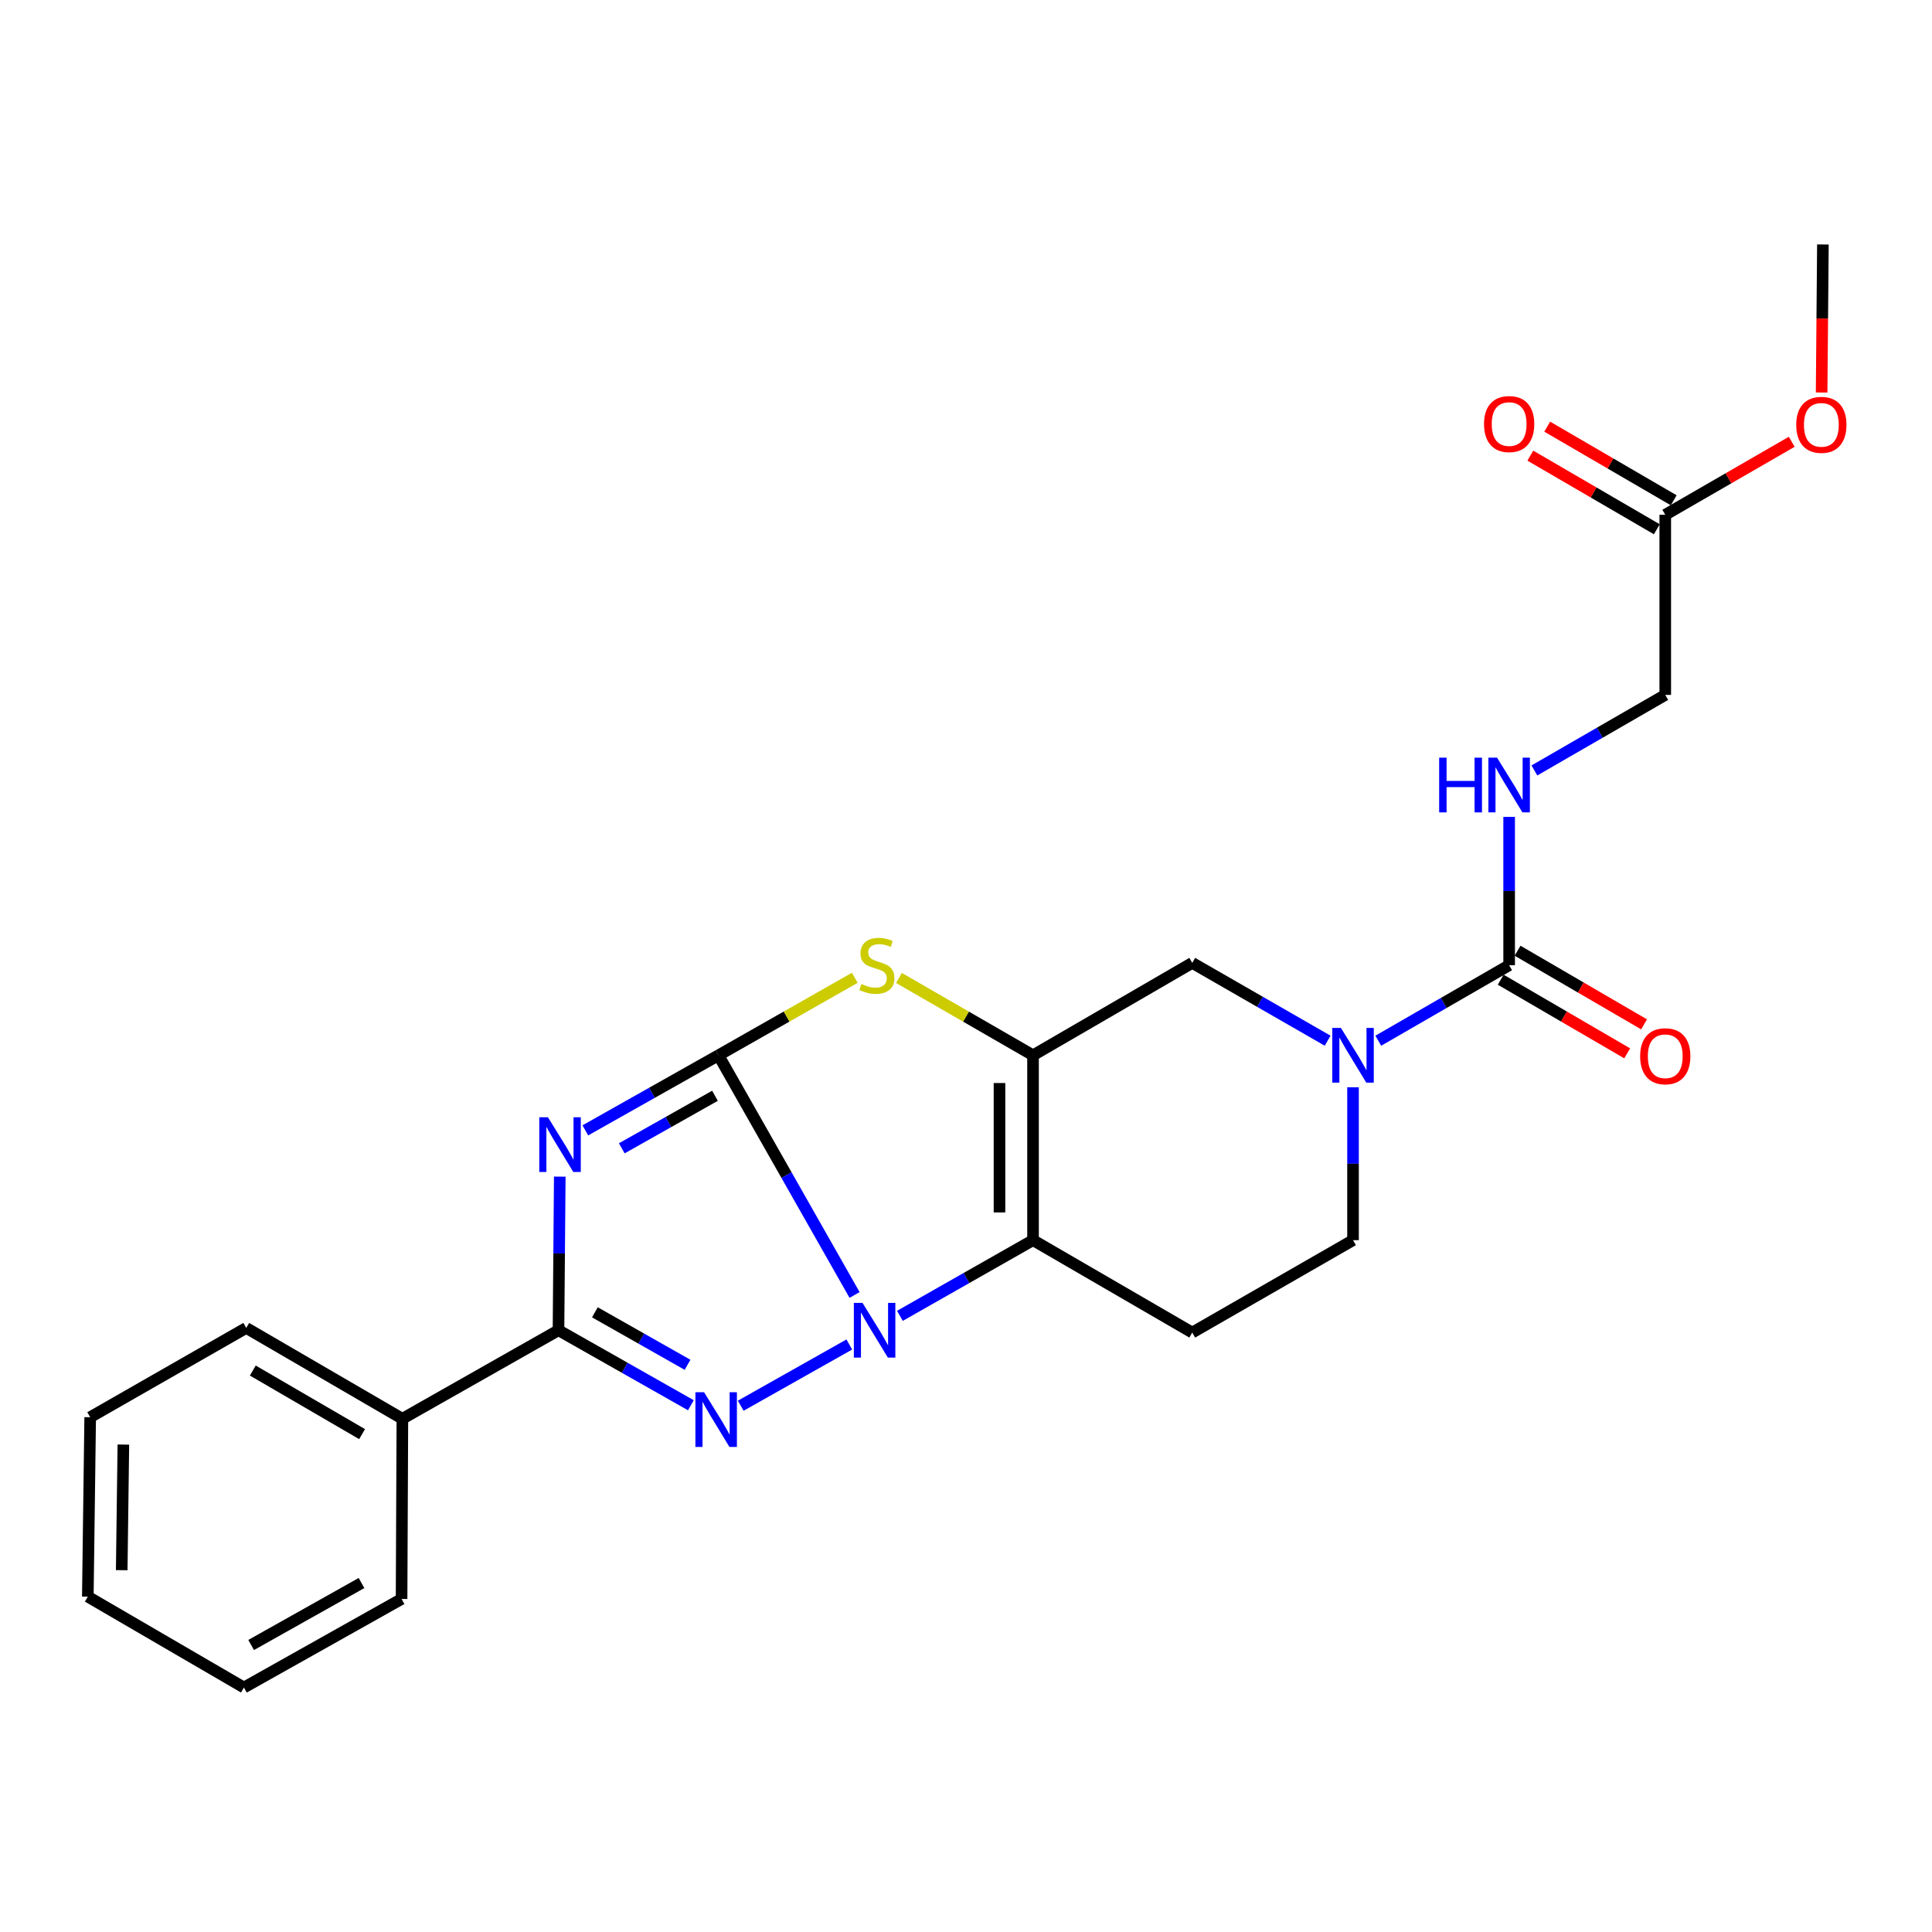 <?xml version='1.0' encoding='iso-8859-1'?>
<svg version='1.1' baseProfile='full'
              xmlns='http://www.w3.org/2000/svg'
                      xmlns:rdkit='http://www.rdkit.org/xml'
                      xmlns:xlink='http://www.w3.org/1999/xlink'
                  xml:space='preserve'
width='1000px' height='1000px' viewBox='0 0 1000 1000'>
<!-- END OF HEADER -->
<rect style='opacity:1.0;fill:#FFFFFF;stroke:none' width='1000' height='1000' x='0' y='0'> </rect>
<path class='bond-0' d='M 371.876,546.218 L 407.102,608.248' style='fill:none;fill-rule:evenodd;stroke:#000000;stroke-width:6px;stroke-linecap:butt;stroke-linejoin:miter;stroke-opacity:1' />
<path class='bond-0' d='M 407.102,608.248 L 442.327,670.277' style='fill:none;fill-rule:evenodd;stroke:#0000FF;stroke-width:6px;stroke-linecap:butt;stroke-linejoin:miter;stroke-opacity:1' />
<path class='bond-1' d='M 371.876,546.218 L 337.423,565.646' style='fill:none;fill-rule:evenodd;stroke:#000000;stroke-width:6px;stroke-linecap:butt;stroke-linejoin:miter;stroke-opacity:1' />
<path class='bond-1' d='M 337.423,565.646 L 302.969,585.073' style='fill:none;fill-rule:evenodd;stroke:#0000FF;stroke-width:6px;stroke-linecap:butt;stroke-linejoin:miter;stroke-opacity:1' />
<path class='bond-1' d='M 370.067,567.169 L 345.95,580.768' style='fill:none;fill-rule:evenodd;stroke:#000000;stroke-width:6px;stroke-linecap:butt;stroke-linejoin:miter;stroke-opacity:1' />
<path class='bond-1' d='M 345.95,580.768 L 321.832,594.367' style='fill:none;fill-rule:evenodd;stroke:#0000FF;stroke-width:6px;stroke-linecap:butt;stroke-linejoin:miter;stroke-opacity:1' />
<path class='bond-6' d='M 371.876,546.218 L 407.158,526.158' style='fill:none;fill-rule:evenodd;stroke:#000000;stroke-width:6px;stroke-linecap:butt;stroke-linejoin:miter;stroke-opacity:1' />
<path class='bond-6' d='M 407.158,526.158 L 442.439,506.098' style='fill:none;fill-rule:evenodd;stroke:#CCCC00;stroke-width:6px;stroke-linecap:butt;stroke-linejoin:miter;stroke-opacity:1' />
<path class='bond-2' d='M 439.597,695.911 L 383.398,727.596' style='fill:none;fill-rule:evenodd;stroke:#0000FF;stroke-width:6px;stroke-linecap:butt;stroke-linejoin:miter;stroke-opacity:1' />
<path class='bond-3' d='M 465.789,681.082 L 500.241,661.493' style='fill:none;fill-rule:evenodd;stroke:#0000FF;stroke-width:6px;stroke-linecap:butt;stroke-linejoin:miter;stroke-opacity:1' />
<path class='bond-3' d='M 500.241,661.493 L 534.692,641.905' style='fill:none;fill-rule:evenodd;stroke:#000000;stroke-width:6px;stroke-linecap:butt;stroke-linejoin:miter;stroke-opacity:1' />
<path class='bond-5' d='M 289.738,609.018 L 289.406,648.773' style='fill:none;fill-rule:evenodd;stroke:#0000FF;stroke-width:6px;stroke-linecap:butt;stroke-linejoin:miter;stroke-opacity:1' />
<path class='bond-5' d='M 289.406,648.773 L 289.075,688.529' style='fill:none;fill-rule:evenodd;stroke:#000000;stroke-width:6px;stroke-linecap:butt;stroke-linejoin:miter;stroke-opacity:1' />
<path class='bond-26' d='M 357.596,727.353 L 323.335,707.941' style='fill:none;fill-rule:evenodd;stroke:#0000FF;stroke-width:6px;stroke-linecap:butt;stroke-linejoin:miter;stroke-opacity:1' />
<path class='bond-26' d='M 323.335,707.941 L 289.075,688.529' style='fill:none;fill-rule:evenodd;stroke:#000000;stroke-width:6px;stroke-linecap:butt;stroke-linejoin:miter;stroke-opacity:1' />
<path class='bond-26' d='M 355.876,706.424 L 331.894,692.836' style='fill:none;fill-rule:evenodd;stroke:#0000FF;stroke-width:6px;stroke-linecap:butt;stroke-linejoin:miter;stroke-opacity:1' />
<path class='bond-26' d='M 331.894,692.836 L 307.911,679.248' style='fill:none;fill-rule:evenodd;stroke:#000000;stroke-width:6px;stroke-linecap:butt;stroke-linejoin:miter;stroke-opacity:1' />
<path class='bond-10' d='M 534.692,641.905 L 617.108,689.734' style='fill:none;fill-rule:evenodd;stroke:#000000;stroke-width:6px;stroke-linecap:butt;stroke-linejoin:miter;stroke-opacity:1' />
<path class='bond-25' d='M 534.692,641.905 L 534.692,546.218' style='fill:none;fill-rule:evenodd;stroke:#000000;stroke-width:6px;stroke-linecap:butt;stroke-linejoin:miter;stroke-opacity:1' />
<path class='bond-25' d='M 517.331,627.552 L 517.331,560.571' style='fill:none;fill-rule:evenodd;stroke:#000000;stroke-width:6px;stroke-linecap:butt;stroke-linejoin:miter;stroke-opacity:1' />
<path class='bond-4' d='M 534.692,546.218 L 499.991,526.199' style='fill:none;fill-rule:evenodd;stroke:#000000;stroke-width:6px;stroke-linecap:butt;stroke-linejoin:miter;stroke-opacity:1' />
<path class='bond-4' d='M 499.991,526.199 L 465.29,506.179' style='fill:none;fill-rule:evenodd;stroke:#CCCC00;stroke-width:6px;stroke-linecap:butt;stroke-linejoin:miter;stroke-opacity:1' />
<path class='bond-9' d='M 534.692,546.218 L 617.108,498.389' style='fill:none;fill-rule:evenodd;stroke:#000000;stroke-width:6px;stroke-linecap:butt;stroke-linejoin:miter;stroke-opacity:1' />
<path class='bond-14' d='M 289.075,688.529 L 208.27,734.352' style='fill:none;fill-rule:evenodd;stroke:#000000;stroke-width:6px;stroke-linecap:butt;stroke-linejoin:miter;stroke-opacity:1' />
<path class='bond-7' d='M 687.184,538.666 L 652.146,518.528' style='fill:none;fill-rule:evenodd;stroke:#0000FF;stroke-width:6px;stroke-linecap:butt;stroke-linejoin:miter;stroke-opacity:1' />
<path class='bond-7' d='M 652.146,518.528 L 617.108,498.389' style='fill:none;fill-rule:evenodd;stroke:#000000;stroke-width:6px;stroke-linecap:butt;stroke-linejoin:miter;stroke-opacity:1' />
<path class='bond-8' d='M 713.396,538.676 L 747.262,519.135' style='fill:none;fill-rule:evenodd;stroke:#0000FF;stroke-width:6px;stroke-linecap:butt;stroke-linejoin:miter;stroke-opacity:1' />
<path class='bond-8' d='M 747.262,519.135 L 781.129,499.595' style='fill:none;fill-rule:evenodd;stroke:#000000;stroke-width:6px;stroke-linecap:butt;stroke-linejoin:miter;stroke-opacity:1' />
<path class='bond-27' d='M 700.324,562.771 L 700.324,602.338' style='fill:none;fill-rule:evenodd;stroke:#0000FF;stroke-width:6px;stroke-linecap:butt;stroke-linejoin:miter;stroke-opacity:1' />
<path class='bond-27' d='M 700.324,602.338 L 700.324,641.905' style='fill:none;fill-rule:evenodd;stroke:#000000;stroke-width:6px;stroke-linecap:butt;stroke-linejoin:miter;stroke-opacity:1' />
<path class='bond-11' d='M 781.129,499.595 L 781.129,461.208' style='fill:none;fill-rule:evenodd;stroke:#000000;stroke-width:6px;stroke-linecap:butt;stroke-linejoin:miter;stroke-opacity:1' />
<path class='bond-11' d='M 781.129,461.208 L 781.129,422.82' style='fill:none;fill-rule:evenodd;stroke:#0000FF;stroke-width:6px;stroke-linecap:butt;stroke-linejoin:miter;stroke-opacity:1' />
<path class='bond-15' d='M 776.762,507.097 L 809.496,526.152' style='fill:none;fill-rule:evenodd;stroke:#000000;stroke-width:6px;stroke-linecap:butt;stroke-linejoin:miter;stroke-opacity:1' />
<path class='bond-15' d='M 809.496,526.152 L 842.229,545.207' style='fill:none;fill-rule:evenodd;stroke:#FF0000;stroke-width:6px;stroke-linecap:butt;stroke-linejoin:miter;stroke-opacity:1' />
<path class='bond-15' d='M 785.496,492.093 L 818.23,511.148' style='fill:none;fill-rule:evenodd;stroke:#000000;stroke-width:6px;stroke-linecap:butt;stroke-linejoin:miter;stroke-opacity:1' />
<path class='bond-15' d='M 818.23,511.148 L 850.963,530.203' style='fill:none;fill-rule:evenodd;stroke:#FF0000;stroke-width:6px;stroke-linecap:butt;stroke-linejoin:miter;stroke-opacity:1' />
<path class='bond-12' d='M 617.108,689.734 L 700.324,641.905' style='fill:none;fill-rule:evenodd;stroke:#000000;stroke-width:6px;stroke-linecap:butt;stroke-linejoin:miter;stroke-opacity:1' />
<path class='bond-17' d='M 794.201,398.783 L 828.068,379.234' style='fill:none;fill-rule:evenodd;stroke:#0000FF;stroke-width:6px;stroke-linecap:butt;stroke-linejoin:miter;stroke-opacity:1' />
<path class='bond-17' d='M 828.068,379.234 L 861.934,359.686' style='fill:none;fill-rule:evenodd;stroke:#000000;stroke-width:6px;stroke-linecap:butt;stroke-linejoin:miter;stroke-opacity:1' />
<path class='bond-13' d='M 861.934,266.449 L 861.934,359.686' style='fill:none;fill-rule:evenodd;stroke:#000000;stroke-width:6px;stroke-linecap:butt;stroke-linejoin:miter;stroke-opacity:1' />
<path class='bond-16' d='M 866.301,258.947 L 833.567,239.892' style='fill:none;fill-rule:evenodd;stroke:#000000;stroke-width:6px;stroke-linecap:butt;stroke-linejoin:miter;stroke-opacity:1' />
<path class='bond-16' d='M 833.567,239.892 L 800.833,220.837' style='fill:none;fill-rule:evenodd;stroke:#FF0000;stroke-width:6px;stroke-linecap:butt;stroke-linejoin:miter;stroke-opacity:1' />
<path class='bond-16' d='M 857.567,273.951 L 824.833,254.896' style='fill:none;fill-rule:evenodd;stroke:#000000;stroke-width:6px;stroke-linecap:butt;stroke-linejoin:miter;stroke-opacity:1' />
<path class='bond-16' d='M 824.833,254.896 L 792.099,235.841' style='fill:none;fill-rule:evenodd;stroke:#FF0000;stroke-width:6px;stroke-linecap:butt;stroke-linejoin:miter;stroke-opacity:1' />
<path class='bond-18' d='M 861.934,266.449 L 894.665,247.557' style='fill:none;fill-rule:evenodd;stroke:#000000;stroke-width:6px;stroke-linecap:butt;stroke-linejoin:miter;stroke-opacity:1' />
<path class='bond-18' d='M 894.665,247.557 L 927.397,228.665' style='fill:none;fill-rule:evenodd;stroke:#FF0000;stroke-width:6px;stroke-linecap:butt;stroke-linejoin:miter;stroke-opacity:1' />
<path class='bond-19' d='M 208.27,734.352 L 127.455,687.333' style='fill:none;fill-rule:evenodd;stroke:#000000;stroke-width:6px;stroke-linecap:butt;stroke-linejoin:miter;stroke-opacity:1' />
<path class='bond-19' d='M 187.417,742.305 L 130.847,709.392' style='fill:none;fill-rule:evenodd;stroke:#000000;stroke-width:6px;stroke-linecap:butt;stroke-linejoin:miter;stroke-opacity:1' />
<path class='bond-20' d='M 208.27,734.352 L 207.855,827.628' style='fill:none;fill-rule:evenodd;stroke:#000000;stroke-width:6px;stroke-linecap:butt;stroke-linejoin:miter;stroke-opacity:1' />
<path class='bond-21' d='M 942.872,203.164 L 943.201,164.852' style='fill:none;fill-rule:evenodd;stroke:#FF0000;stroke-width:6px;stroke-linecap:butt;stroke-linejoin:miter;stroke-opacity:1' />
<path class='bond-21' d='M 943.201,164.852 L 943.53,126.54' style='fill:none;fill-rule:evenodd;stroke:#000000;stroke-width:6px;stroke-linecap:butt;stroke-linejoin:miter;stroke-opacity:1' />
<path class='bond-22' d='M 127.455,687.333 L 46.679,733.551' style='fill:none;fill-rule:evenodd;stroke:#000000;stroke-width:6px;stroke-linecap:butt;stroke-linejoin:miter;stroke-opacity:1' />
<path class='bond-23' d='M 207.855,827.628 L 126.25,873.46' style='fill:none;fill-rule:evenodd;stroke:#000000;stroke-width:6px;stroke-linecap:butt;stroke-linejoin:miter;stroke-opacity:1' />
<path class='bond-23' d='M 187.113,819.366 L 129.989,851.448' style='fill:none;fill-rule:evenodd;stroke:#000000;stroke-width:6px;stroke-linecap:butt;stroke-linejoin:miter;stroke-opacity:1' />
<path class='bond-28' d='M 46.679,733.551 L 45.455,826.422' style='fill:none;fill-rule:evenodd;stroke:#000000;stroke-width:6px;stroke-linecap:butt;stroke-linejoin:miter;stroke-opacity:1' />
<path class='bond-28' d='M 63.855,747.711 L 62.998,812.72' style='fill:none;fill-rule:evenodd;stroke:#000000;stroke-width:6px;stroke-linecap:butt;stroke-linejoin:miter;stroke-opacity:1' />
<path class='bond-24' d='M 126.25,873.46 L 45.455,826.422' style='fill:none;fill-rule:evenodd;stroke:#000000;stroke-width:6px;stroke-linecap:butt;stroke-linejoin:miter;stroke-opacity:1' />
<path  class='atom-1' d='M 446.431 674.369
L 455.711 689.369
Q 456.631 690.849, 458.111 693.529
Q 459.591 696.209, 459.671 696.369
L 459.671 674.369
L 463.431 674.369
L 463.431 702.689
L 459.551 702.689
L 449.591 686.289
Q 448.431 684.369, 447.191 682.169
Q 445.991 679.969, 445.631 679.289
L 445.631 702.689
L 441.951 702.689
L 441.951 674.369
L 446.431 674.369
' fill='#0000FF'/>
<path  class='atom-2' d='M 283.616 578.296
L 292.896 593.296
Q 293.816 594.776, 295.296 597.456
Q 296.776 600.136, 296.856 600.296
L 296.856 578.296
L 300.616 578.296
L 300.616 606.616
L 296.736 606.616
L 286.776 590.216
Q 285.616 588.296, 284.376 586.096
Q 283.176 583.896, 282.816 583.216
L 282.816 606.616
L 279.136 606.616
L 279.136 578.296
L 283.616 578.296
' fill='#0000FF'/>
<path  class='atom-3' d='M 364.421 720.606
L 373.701 735.606
Q 374.621 737.086, 376.101 739.766
Q 377.581 742.446, 377.661 742.606
L 377.661 720.606
L 381.421 720.606
L 381.421 748.926
L 377.541 748.926
L 367.581 732.526
Q 366.421 730.606, 365.181 728.406
Q 363.981 726.206, 363.621 725.526
L 363.621 748.926
L 359.941 748.926
L 359.941 720.606
L 364.421 720.606
' fill='#0000FF'/>
<path  class='atom-7' d='M 445.877 509.315
Q 446.197 509.435, 447.517 509.995
Q 448.837 510.555, 450.277 510.915
Q 451.757 511.235, 453.197 511.235
Q 455.877 511.235, 457.437 509.955
Q 458.997 508.635, 458.997 506.355
Q 458.997 504.795, 458.197 503.835
Q 457.437 502.875, 456.237 502.355
Q 455.037 501.835, 453.037 501.235
Q 450.517 500.475, 448.997 499.755
Q 447.517 499.035, 446.437 497.515
Q 445.397 495.995, 445.397 493.435
Q 445.397 489.875, 447.797 487.675
Q 450.237 485.475, 455.037 485.475
Q 458.317 485.475, 462.037 487.035
L 461.117 490.115
Q 457.717 488.715, 455.157 488.715
Q 452.397 488.715, 450.877 489.875
Q 449.357 490.995, 449.397 492.955
Q 449.397 494.475, 450.157 495.395
Q 450.957 496.315, 452.077 496.835
Q 453.237 497.355, 455.157 497.955
Q 457.717 498.755, 459.237 499.555
Q 460.757 500.355, 461.837 501.995
Q 462.957 503.595, 462.957 506.355
Q 462.957 510.275, 460.317 512.395
Q 457.717 514.475, 453.357 514.475
Q 450.837 514.475, 448.917 513.915
Q 447.037 513.395, 444.797 512.475
L 445.877 509.315
' fill='#CCCC00'/>
<path  class='atom-8' d='M 694.064 532.058
L 703.344 547.058
Q 704.264 548.538, 705.744 551.218
Q 707.224 553.898, 707.304 554.058
L 707.304 532.058
L 711.064 532.058
L 711.064 560.378
L 707.184 560.378
L 697.224 543.978
Q 696.064 542.058, 694.824 539.858
Q 693.624 537.658, 693.264 536.978
L 693.264 560.378
L 689.584 560.378
L 689.584 532.058
L 694.064 532.058
' fill='#0000FF'/>
<path  class='atom-12' d='M 744.909 392.169
L 748.749 392.169
L 748.749 404.209
L 763.229 404.209
L 763.229 392.169
L 767.069 392.169
L 767.069 420.489
L 763.229 420.489
L 763.229 407.409
L 748.749 407.409
L 748.749 420.489
L 744.909 420.489
L 744.909 392.169
' fill='#0000FF'/>
<path  class='atom-12' d='M 774.869 392.169
L 784.149 407.169
Q 785.069 408.649, 786.549 411.329
Q 788.029 414.009, 788.109 414.169
L 788.109 392.169
L 791.869 392.169
L 791.869 420.489
L 787.989 420.489
L 778.029 404.089
Q 776.869 402.169, 775.629 399.969
Q 774.429 397.769, 774.069 397.089
L 774.069 420.489
L 770.389 420.489
L 770.389 392.169
L 774.869 392.169
' fill='#0000FF'/>
<path  class='atom-16' d='M 848.934 546.713
Q 848.934 539.913, 852.294 536.113
Q 855.654 532.313, 861.934 532.313
Q 868.214 532.313, 871.574 536.113
Q 874.934 539.913, 874.934 546.713
Q 874.934 553.593, 871.534 557.513
Q 868.134 561.393, 861.934 561.393
Q 855.694 561.393, 852.294 557.513
Q 848.934 553.633, 848.934 546.713
M 861.934 558.193
Q 866.254 558.193, 868.574 555.313
Q 870.934 552.393, 870.934 546.713
Q 870.934 541.153, 868.574 538.353
Q 866.254 535.513, 861.934 535.513
Q 857.614 535.513, 855.254 538.313
Q 852.934 541.113, 852.934 546.713
Q 852.934 552.433, 855.254 555.313
Q 857.614 558.193, 861.934 558.193
' fill='#FF0000'/>
<path  class='atom-17' d='M 768.129 219.491
Q 768.129 212.691, 771.489 208.891
Q 774.849 205.091, 781.129 205.091
Q 787.409 205.091, 790.769 208.891
Q 794.129 212.691, 794.129 219.491
Q 794.129 226.371, 790.729 230.291
Q 787.329 234.171, 781.129 234.171
Q 774.889 234.171, 771.489 230.291
Q 768.129 226.411, 768.129 219.491
M 781.129 230.971
Q 785.449 230.971, 787.769 228.091
Q 790.129 225.171, 790.129 219.491
Q 790.129 213.931, 787.769 211.131
Q 785.449 208.291, 781.129 208.291
Q 776.809 208.291, 774.449 211.091
Q 772.129 213.891, 772.129 219.491
Q 772.129 225.211, 774.449 228.091
Q 776.809 230.971, 781.129 230.971
' fill='#FF0000'/>
<path  class='atom-19' d='M 929.729 219.896
Q 929.729 213.096, 933.089 209.296
Q 936.449 205.496, 942.729 205.496
Q 949.009 205.496, 952.369 209.296
Q 955.729 213.096, 955.729 219.896
Q 955.729 226.776, 952.329 230.696
Q 948.929 234.576, 942.729 234.576
Q 936.489 234.576, 933.089 230.696
Q 929.729 226.816, 929.729 219.896
M 942.729 231.376
Q 947.049 231.376, 949.369 228.496
Q 951.729 225.576, 951.729 219.896
Q 951.729 214.336, 949.369 211.536
Q 947.049 208.696, 942.729 208.696
Q 938.409 208.696, 936.049 211.496
Q 933.729 214.296, 933.729 219.896
Q 933.729 225.616, 936.049 228.496
Q 938.409 231.376, 942.729 231.376
' fill='#FF0000'/>
</svg>
